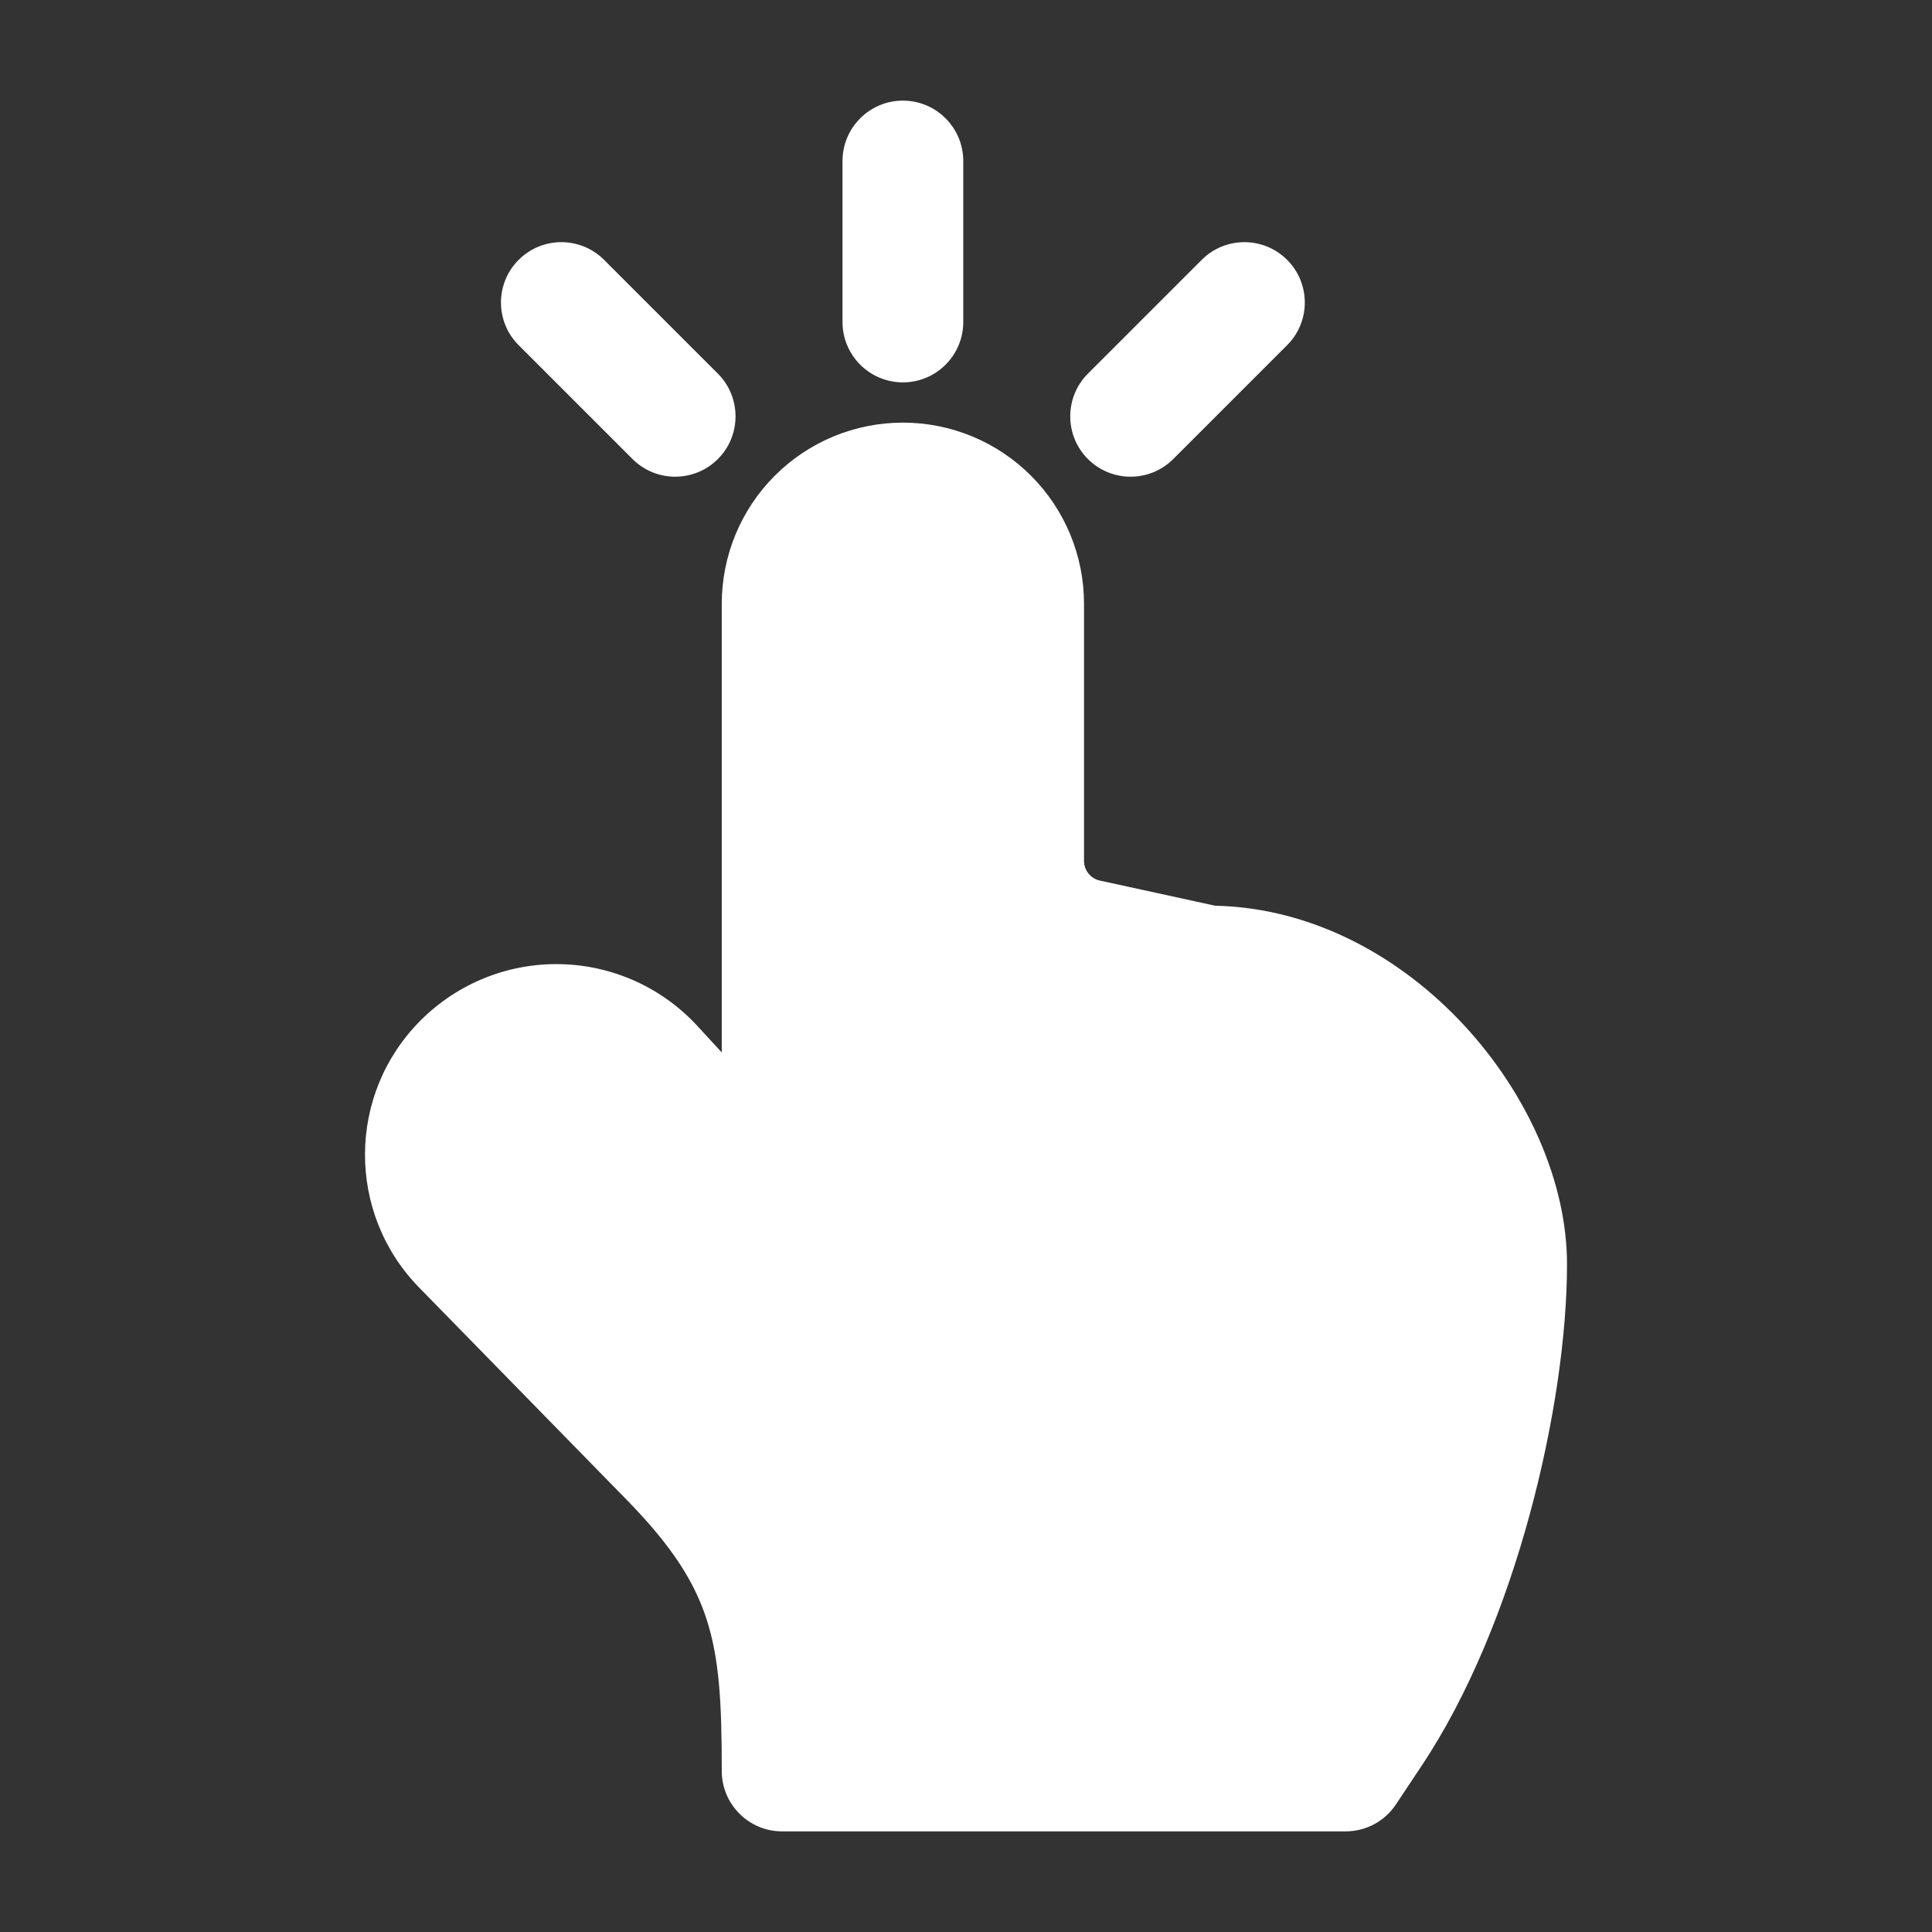 <svg width="100%" height="100%" viewBox="0 0 24 24" version="1.1" xmlns="http://www.w3.org/2000/svg" xmlns:xlink="http://www.w3.org/1999/xlink" xml:space="preserve" xmlns:serif="http://www.serif.com/" style="fill-rule:evenodd;clip-rule:evenodd;stroke-linejoin:round;stroke-miterlimit:2;"><rect x="0" y="0" width="24" height="24" fill="#333333" stroke="none"/><g id="Icon"><path d="M16.716,22.75c0.251,0 0.485,-0.125 0.624,-0.334l0.32,-0.481c1.174,-1.76 1.806,-4.493 1.806,-6.231c-0,-2.026 -1.95,-4.401 -4.373,-4.453c0.004,-0 -1.43,-0.312 -1.43,-0.312c-0,-0 -0,-0 -0,-0c-0.115,-0.025 -0.197,-0.127 -0.197,-0.245l-0,-3.194c-0,-0.597 -0.237,-1.169 -0.659,-1.591c-0.422,-0.422 -0.994,-0.659 -1.591,-0.659c-0.597,0 -1.169,0.237 -1.591,0.659c-0.422,0.422 -0.659,0.994 -0.659,1.591c-0,0 -0,5.574 -0,5.574c-0,-0 -0.3,-0.326 -0.3,-0.326c-0.439,-0.479 -1.054,-0.757 -1.704,-0.771c-0.649,-0.014 -1.276,0.238 -1.735,0.697c-0,0.001 -0.001,0.001 -0.002,0.002c-0.914,0.914 -0.922,2.394 -0.018,3.319l2.479,2.535c1.175,1.176 1.28,1.807 1.28,3.47c-0,0.414 0.336,0.75 0.75,0.75l7,0Z" id="id_101" style="fill: rgb(255, 255, 255);"></path><path d="M11.966,4l-0,-2c-0,-0.414 -0.336,-0.75 -0.75,-0.75c-0.414,-0 -0.75,0.336 -0.75,0.75l-0,2c-0,0.414 0.336,0.75 0.75,0.75c0.414,-0 0.75,-0.336 0.75,-0.75Z" id="id_102" style="fill: rgb(255, 255, 255);"></path><path d="M8.918,4.642l-1.414,-1.414c-0.293,-0.293 -0.768,-0.293 -1.061,-0c-0.293,0.292 -0.293,0.768 0,1.06l1.414,1.414c0.293,0.293 0.768,0.293 1.061,0c0.292,-0.292 0.292,-0.768 -0,-1.06Z" id="id_103" style="fill: rgb(255, 255, 255);"></path><path d="M14.575,5.702l1.414,-1.414c0.293,-0.292 0.293,-0.768 -0,-1.06c-0.293,-0.293 -0.768,-0.293 -1.061,-0l-1.414,1.414c-0.292,0.292 -0.292,0.768 0,1.06c0.293,0.293 0.768,0.293 1.061,0Z" id="id_104" style="fill: rgb(255, 255, 255);"></path></g></svg>